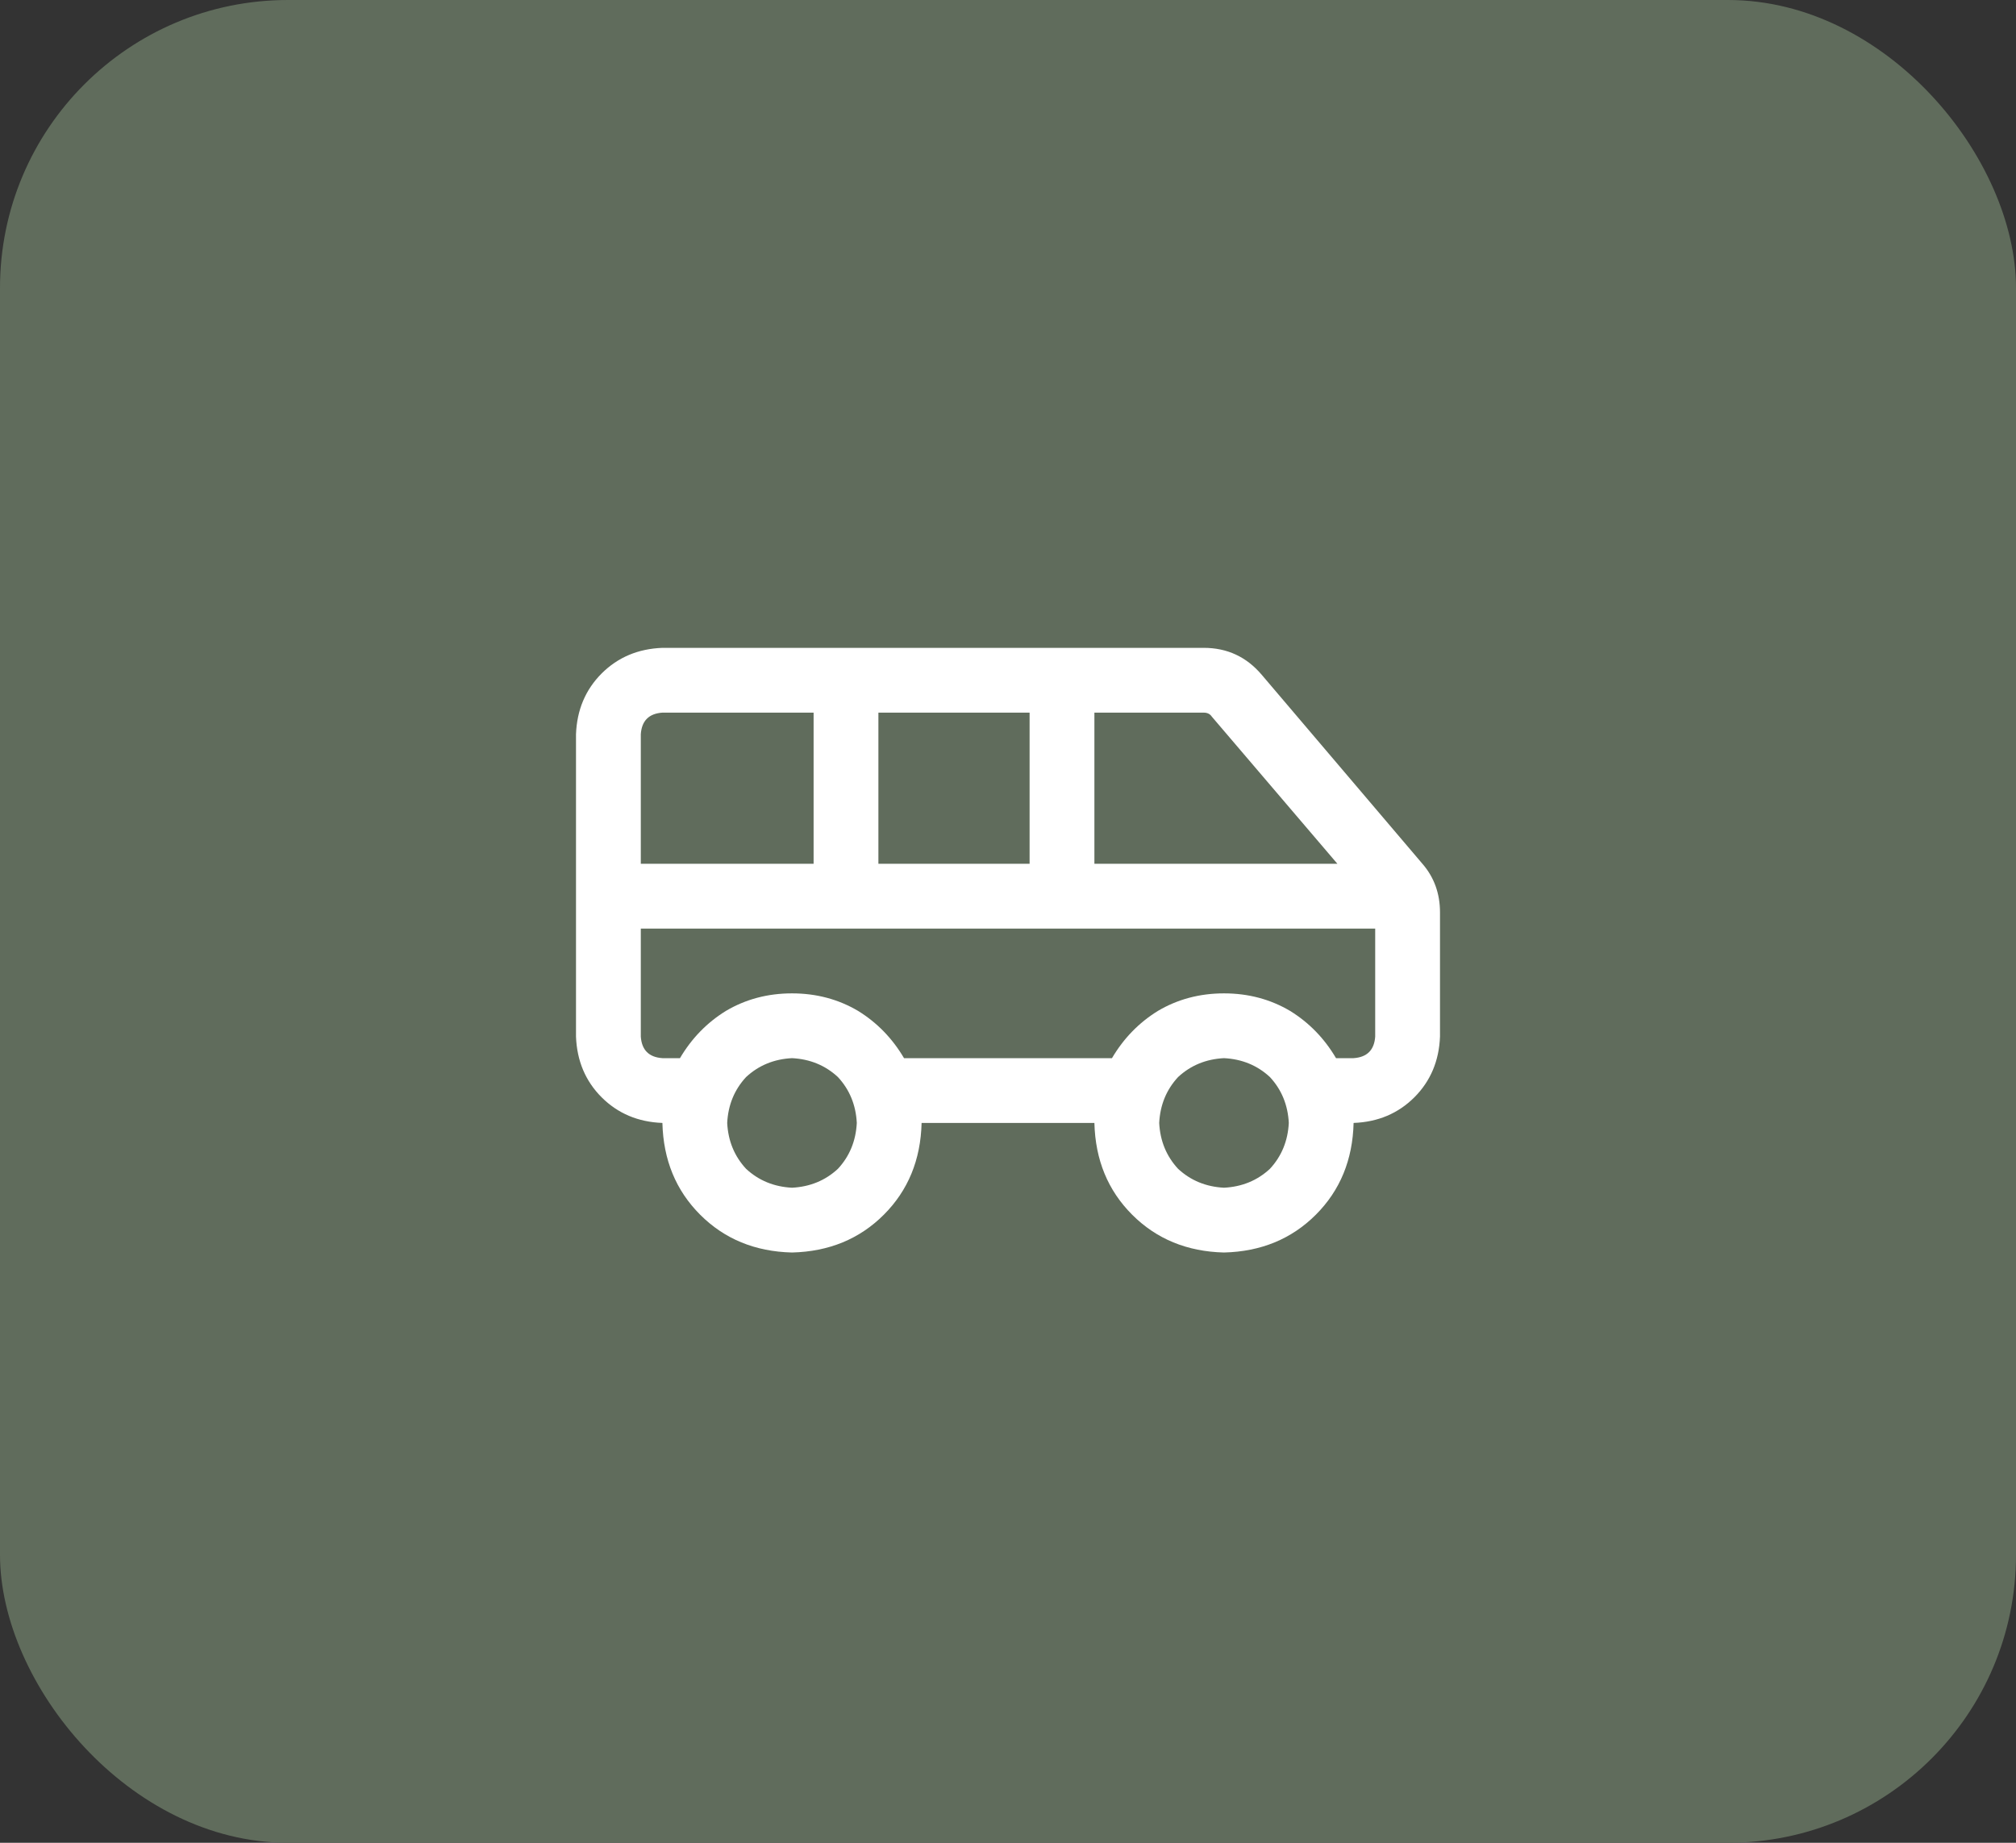 <svg xmlns="http://www.w3.org/2000/svg" fill="none" viewBox="0 0 35 32" height="32" width="35">
<rect x="0" y="0" width="35" height="32" fill="#333333" stroke="none"/>
<rect fill="#606C5C" rx="5" height="32" width="35"></rect>
<path fill="white" d="M25 18C24.984 18.422 24.836 18.773 24.555 19.055C24.273 19.336 23.922 19.484 23.5 19.5C23.484 20.141 23.266 20.672 22.844 21.094C22.422 21.516 21.891 21.734 21.25 21.75C20.609 21.734 20.078 21.516 19.656 21.094C19.234 20.672 19.016 20.141 19 19.5H16C15.984 20.141 15.766 20.672 15.344 21.094C14.922 21.516 14.391 21.734 13.75 21.75C13.109 21.734 12.578 21.516 12.156 21.094C11.734 20.672 11.516 20.141 11.5 19.5C11.078 19.484 10.727 19.336 10.445 19.055C10.164 18.773 10.016 18.422 10 18V12.75C10.016 12.328 10.164 11.977 10.445 11.695C10.727 11.414 11.078 11.266 11.5 11.25H20.898C21.305 11.25 21.641 11.406 21.906 11.719L24.695 15C24.898 15.234 25 15.516 25 15.844V18ZM11.125 15H14.125V12.375H11.5C11.266 12.391 11.141 12.516 11.125 12.75V15ZM11.125 16.125V18C11.141 18.234 11.266 18.359 11.5 18.375H11.805C12.008 18.031 12.273 17.758 12.602 17.555C12.945 17.352 13.328 17.25 13.75 17.25C14.172 17.25 14.555 17.352 14.898 17.555C15.227 17.758 15.492 18.031 15.695 18.375H19.305C19.508 18.031 19.773 17.758 20.102 17.555C20.445 17.352 20.828 17.25 21.25 17.25C21.672 17.25 22.055 17.352 22.398 17.555C22.727 17.758 22.992 18.031 23.195 18.375H23.5C23.734 18.359 23.859 18.234 23.875 18V16.125H11.125ZM15.25 15H17.875V12.375H15.25V15ZM19 15H23.219L21.039 12.445C21.008 12.398 20.961 12.375 20.898 12.375H19V15ZM21.25 18.375C20.938 18.391 20.672 18.5 20.453 18.703C20.25 18.922 20.141 19.188 20.125 19.5C20.141 19.812 20.25 20.078 20.453 20.297C20.672 20.5 20.938 20.609 21.25 20.625C21.562 20.609 21.828 20.5 22.047 20.297C22.25 20.078 22.359 19.812 22.375 19.5C22.359 19.188 22.25 18.922 22.047 18.703C21.828 18.5 21.562 18.391 21.25 18.375ZM13.75 20.625C14.062 20.609 14.328 20.5 14.547 20.297C14.75 20.078 14.859 19.812 14.875 19.5C14.859 19.188 14.75 18.922 14.547 18.703C14.328 18.5 14.062 18.391 13.75 18.375C13.438 18.391 13.172 18.5 12.953 18.703C12.75 18.922 12.641 19.188 12.625 19.5C12.641 19.812 12.75 20.078 12.953 20.297C13.172 20.5 13.438 20.609 13.75 20.625Z"></path>
</svg>
